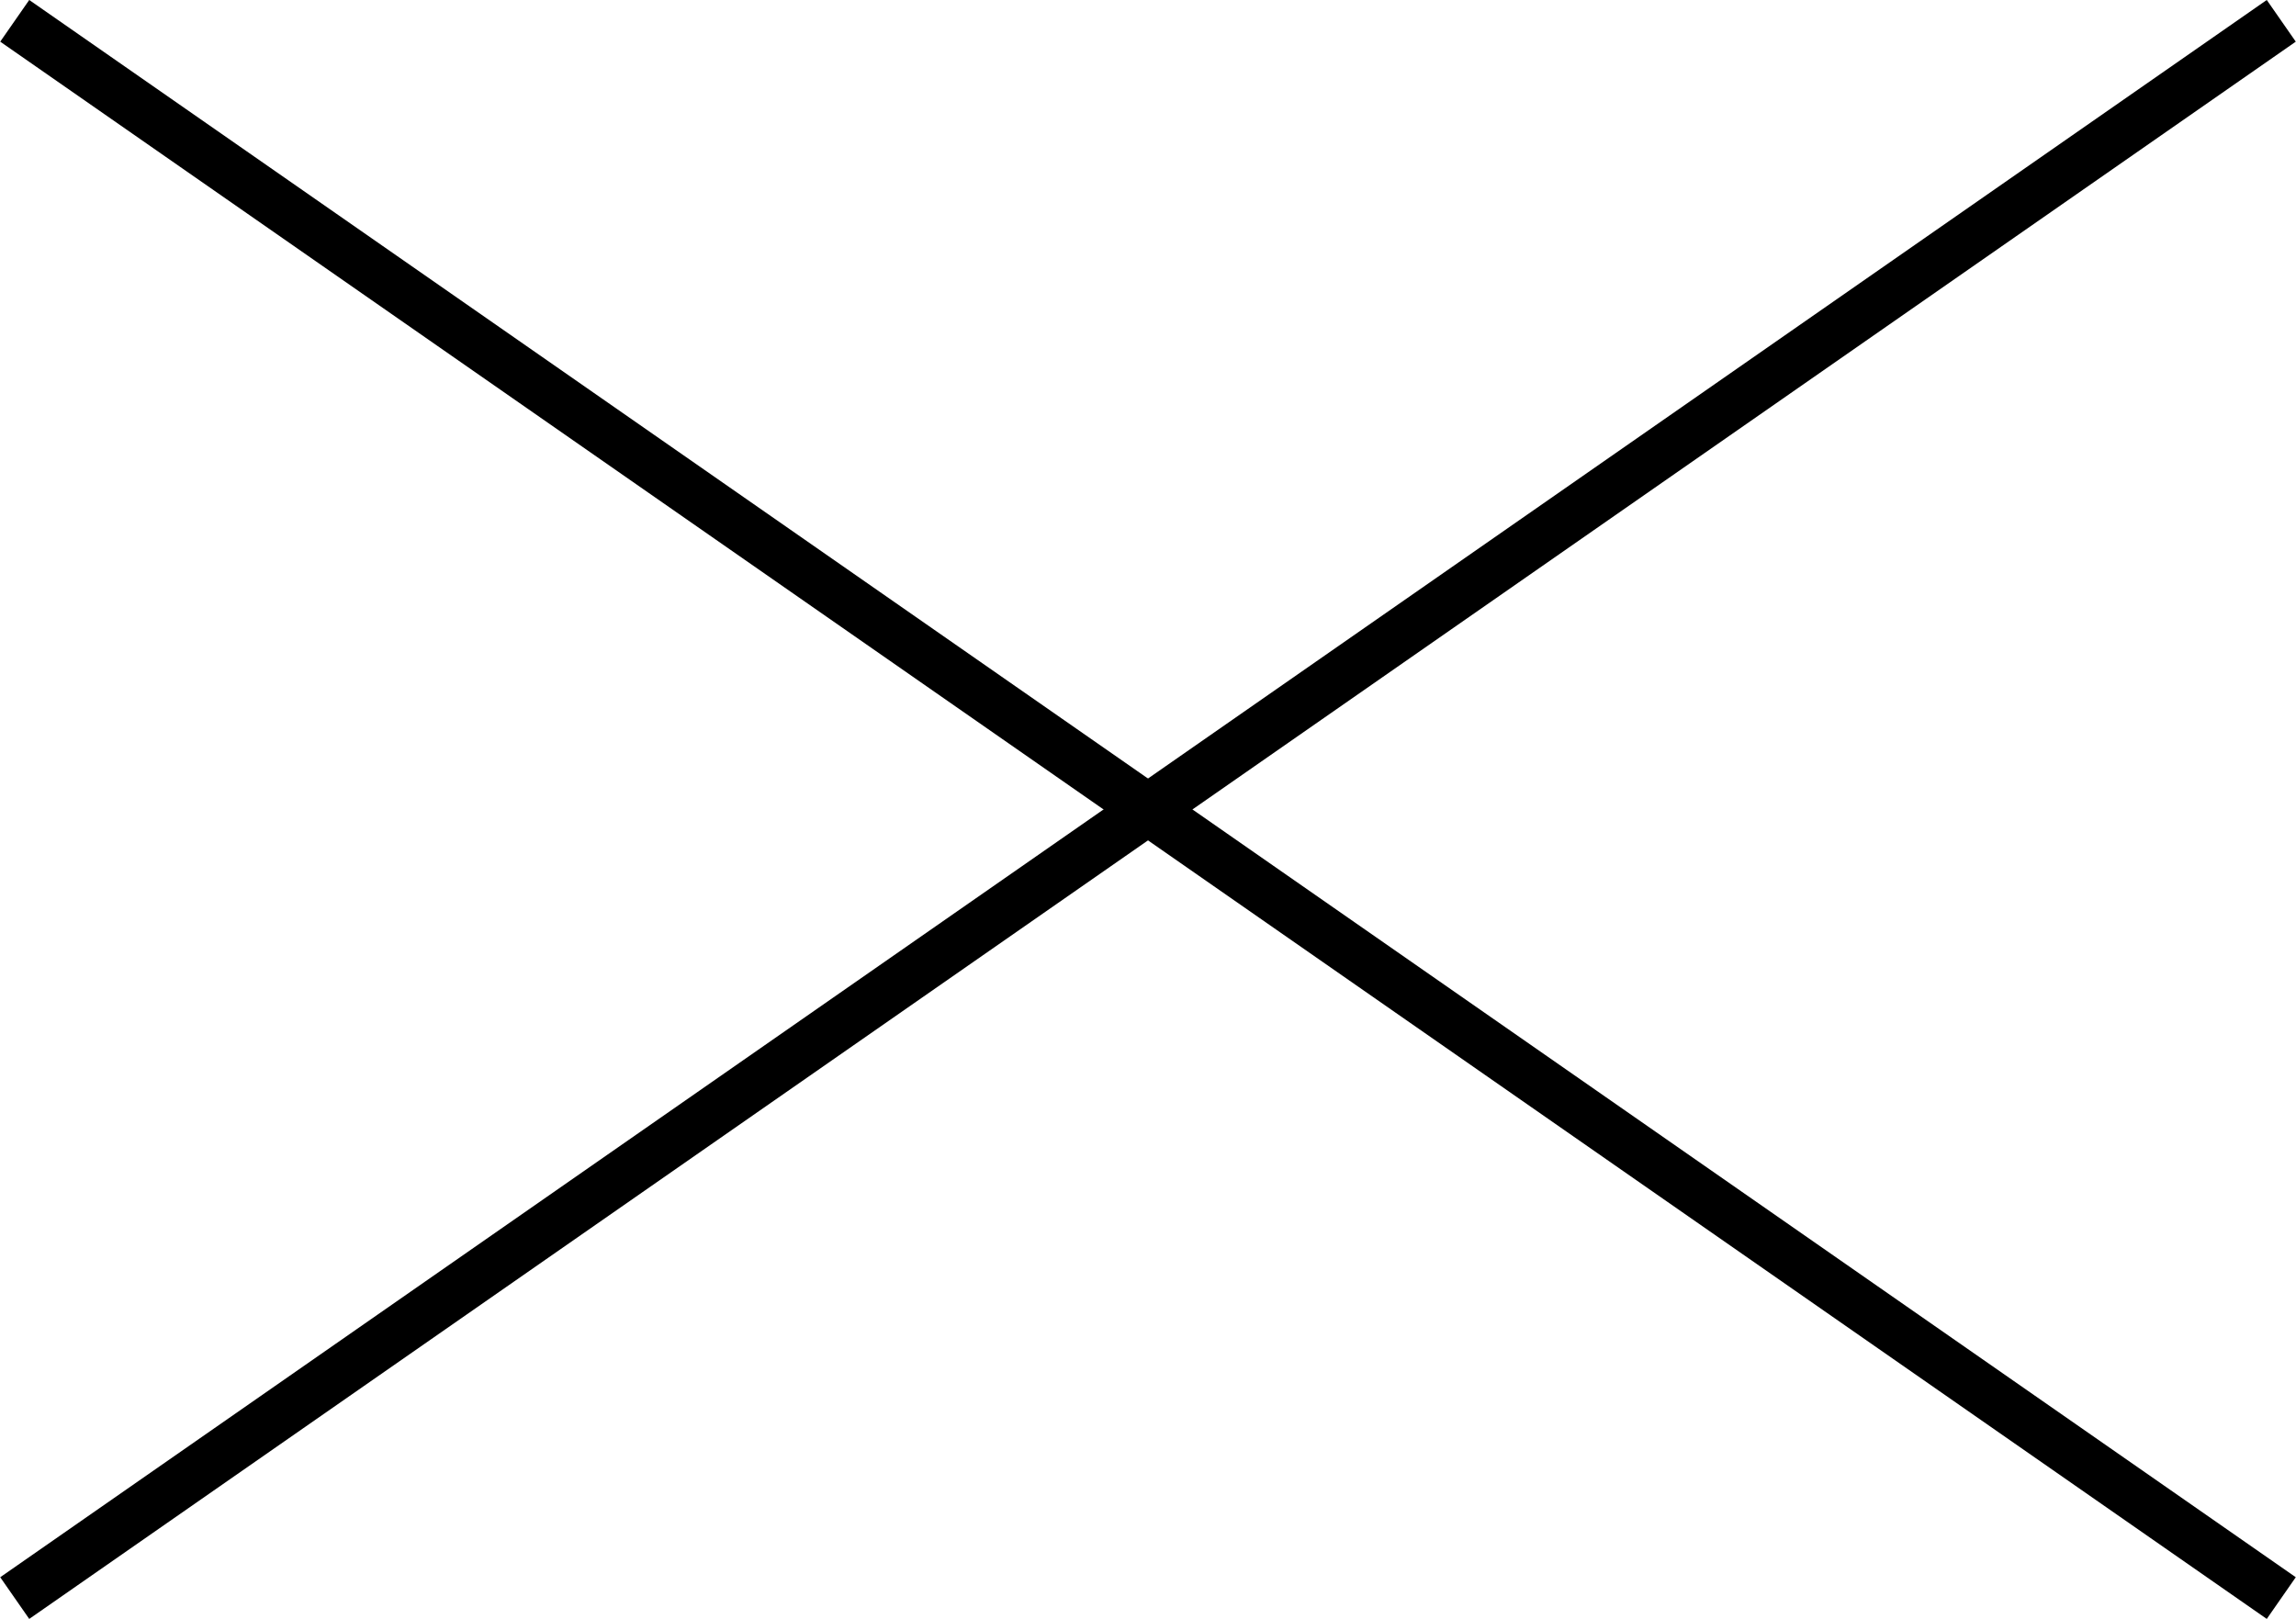 <?xml version="1.0" encoding="UTF-8"?><svg id="_レイヤー_2" xmlns="http://www.w3.org/2000/svg" viewBox="0 0 45.21 31.88"><defs><style>.cls-1{fill:none;stroke:#000;stroke-miterlimit:10;}</style></defs><g id="design"><line class="cls-1" x1=".29" y1=".41" x2="44.92" y2="31.47"/><line class="cls-1" x1="44.92" y1=".41" x2=".29" y2="31.47"/></g></svg>